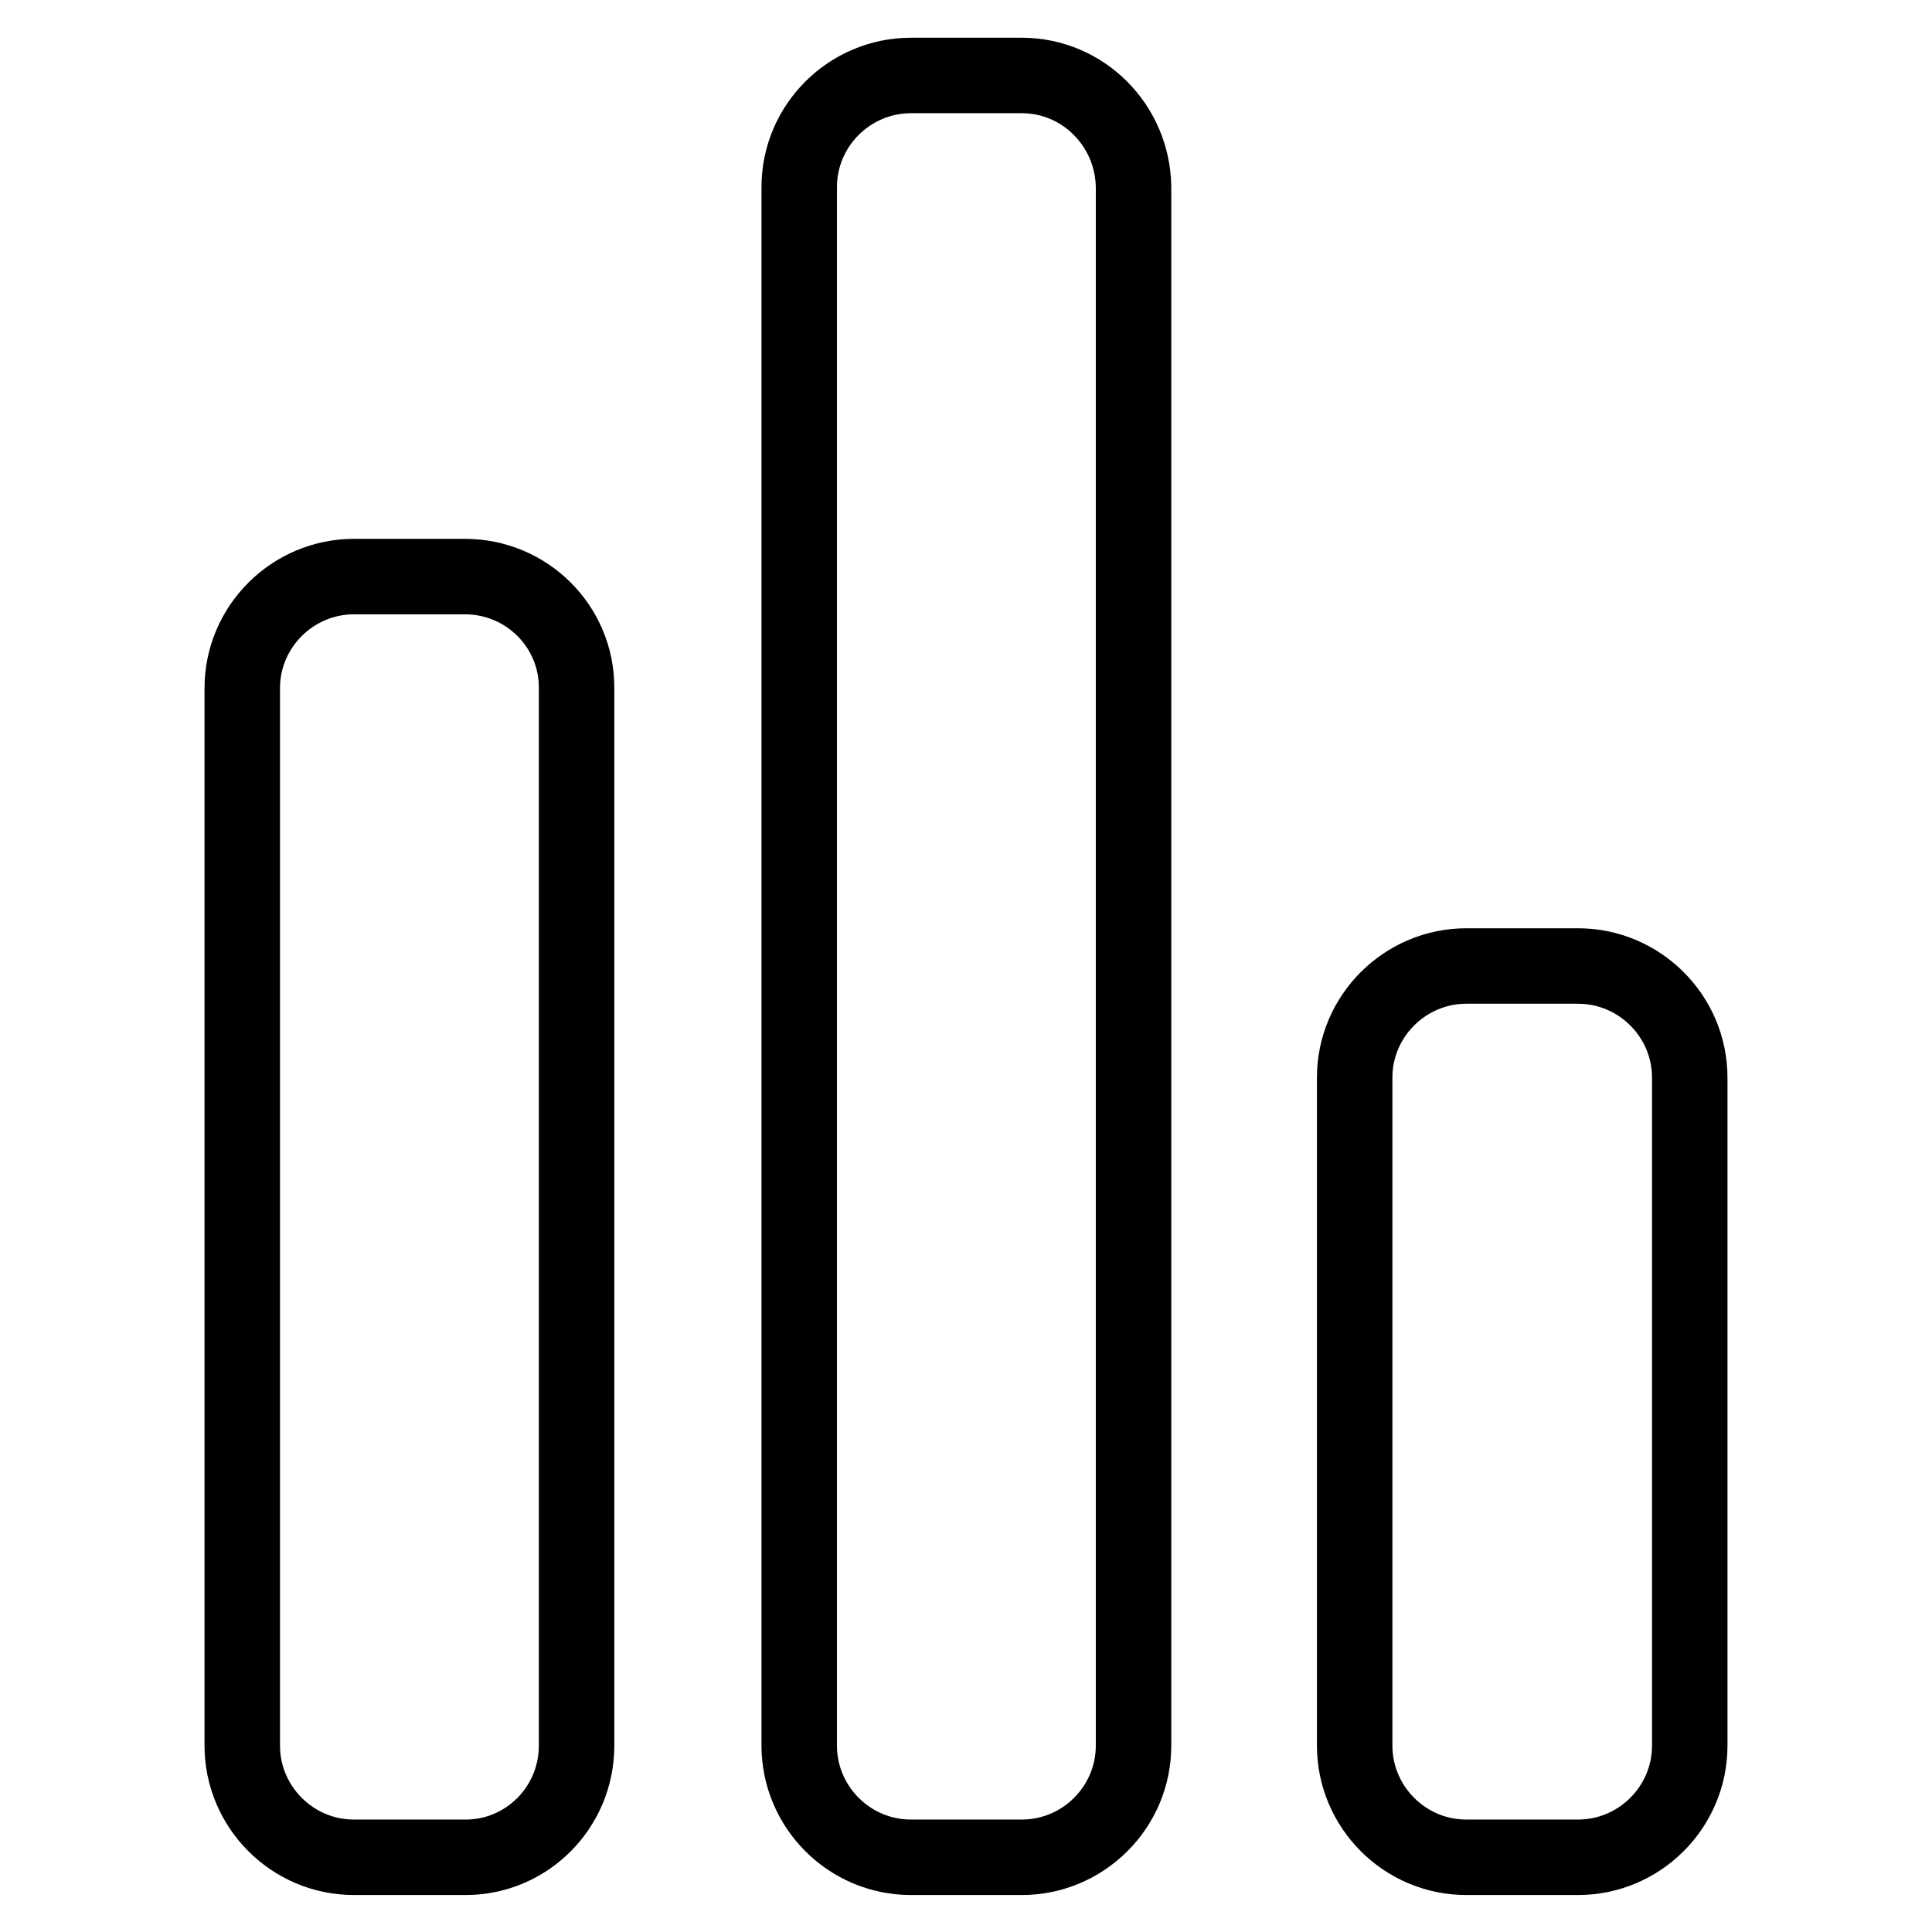 <?xml version="1.0" encoding="utf-8"?>
<!-- Svg Vector Icons : http://www.onlinewebfonts.com/icon -->
<!DOCTYPE svg PUBLIC "-//W3C//DTD SVG 1.1//EN" "http://www.w3.org/Graphics/SVG/1.1/DTD/svg11.dtd">
<svg version="1.1" xmlns="http://www.w3.org/2000/svg" xmlns:xlink="http://www.w3.org/1999/xlink" x="0px" y="0px" viewBox="0 0 256 256" enable-background="new 0 0 256 256" xml:space="preserve">
<g><g><path stroke-width="10" fill-opacity="0" stroke="#000000"  d="M61.6,76.4H46.9c-8.1,0-14.8,6.6-14.8,14.8v140.1c0,8.1,6.6,14.8,14.8,14.8h14.8c8.1,0,14.7-6.6,14.7-14.8V91.1C76.4,83,69.8,76.4,61.6,76.4z M209.1,128h-14.8c-8.1,0-14.8,6.6-14.8,14.8v88.5c0,8.1,6.6,14.8,14.8,14.8h14.8c8.1,0,14.8-6.6,14.8-14.8v-88.5C223.9,134.6,217.2,128,209.1,128z M135.4,10h-14.7c-8.1,0-14.8,6.6-14.8,14.8v206.5c0,8.1,6.6,14.8,14.8,14.8h14.7c8.1,0,14.8-6.6,14.8-14.8V24.8C150.1,16.6,143.5,10,135.4,10z"/></g></g>
</svg>
